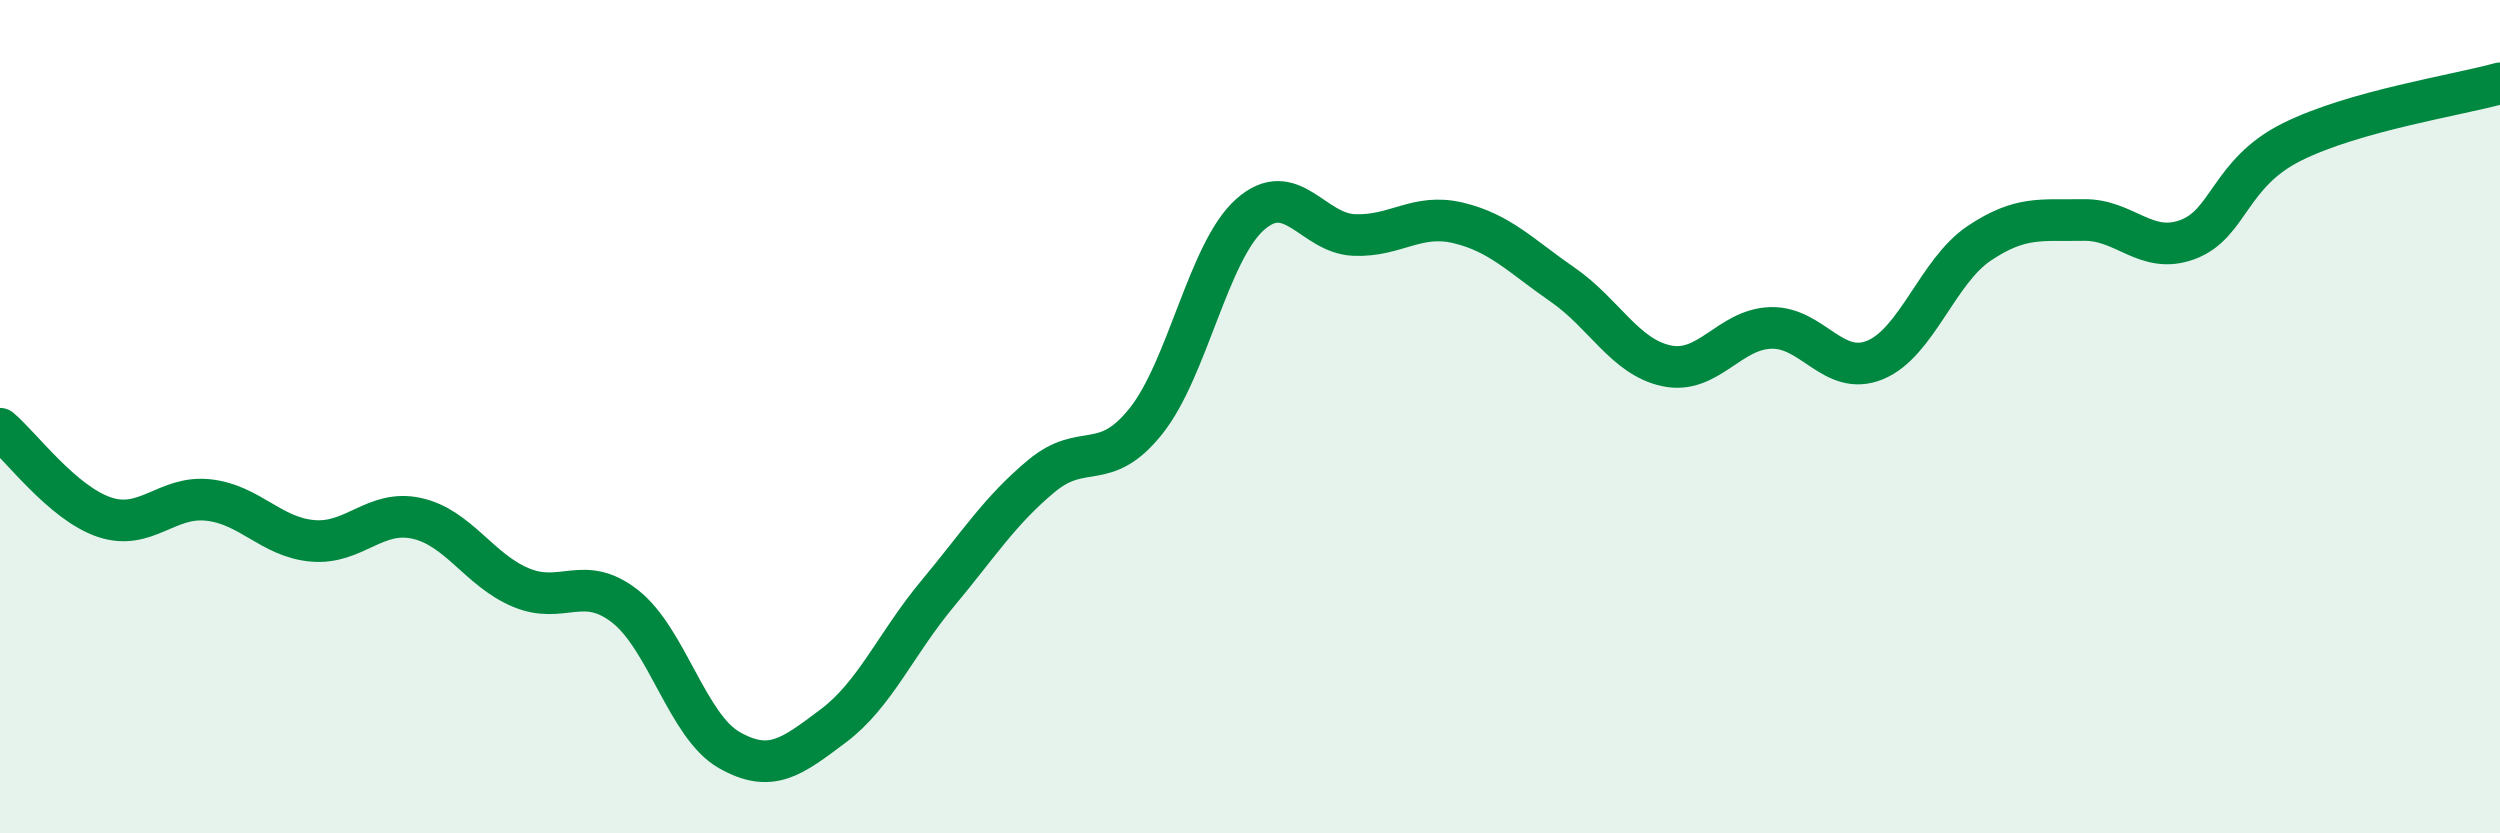 
    <svg width="60" height="20" viewBox="0 0 60 20" xmlns="http://www.w3.org/2000/svg">
      <path
        d="M 0,10.29 C 0.5,10.71 1.5,12.07 2.5,12.41 C 3.5,12.75 4,11.89 5,12 C 6,12.11 6.5,12.89 7.5,12.98 C 8.5,13.07 9,12.22 10,12.44 C 11,12.66 11.5,13.68 12.5,14.1 C 13.5,14.52 14,13.77 15,14.55 C 16,15.33 16.5,17.43 17.5,18 C 18.5,18.57 19,18.17 20,17.42 C 21,16.67 21.5,15.45 22.5,14.25 C 23.5,13.05 24,12.25 25,11.42 C 26,10.59 26.5,11.36 27.5,10.11 C 28.5,8.86 29,6.04 30,5.15 C 31,4.26 31.5,5.6 32.5,5.64 C 33.5,5.68 34,5.11 35,5.35 C 36,5.59 36.5,6.14 37.5,6.83 C 38.5,7.52 39,8.57 40,8.78 C 41,8.99 41.5,7.9 42.5,7.87 C 43.5,7.84 44,9.05 45,8.64 C 46,8.23 46.5,6.51 47.5,5.84 C 48.5,5.17 49,5.3 50,5.28 C 51,5.26 51.5,6.12 52.5,5.75 C 53.5,5.38 53.5,4.16 55,3.41 C 56.5,2.66 59,2.28 60,2L60 20L0 20Z"
        fill="#008740"
        opacity="0.1"
        stroke-linecap="round"
        stroke-linejoin="round"
      />
      <path
        d="M 0,10.29 C 0.5,10.71 1.5,12.07 2.5,12.41 C 3.5,12.75 4,11.89 5,12 C 6,12.11 6.5,12.89 7.5,12.98 C 8.5,13.07 9,12.22 10,12.44 C 11,12.66 11.5,13.68 12.5,14.1 C 13.5,14.52 14,13.77 15,14.55 C 16,15.33 16.5,17.43 17.5,18 C 18.5,18.57 19,18.17 20,17.42 C 21,16.67 21.5,15.45 22.5,14.25 C 23.5,13.05 24,12.25 25,11.42 C 26,10.59 26.5,11.36 27.5,10.11 C 28.5,8.86 29,6.04 30,5.15 C 31,4.26 31.5,5.6 32.5,5.64 C 33.5,5.68 34,5.11 35,5.35 C 36,5.59 36.5,6.14 37.5,6.83 C 38.5,7.52 39,8.57 40,8.78 C 41,8.99 41.5,7.9 42.5,7.87 C 43.5,7.84 44,9.05 45,8.64 C 46,8.23 46.5,6.51 47.5,5.84 C 48.5,5.17 49,5.3 50,5.28 C 51,5.26 51.5,6.12 52.5,5.75 C 53.5,5.38 53.5,4.16 55,3.41 C 56.5,2.66 59,2.28 60,2"
        stroke="#008740"
        stroke-width="1"
        fill="none"
        stroke-linecap="round"
        stroke-linejoin="round"
      />
    </svg>
  